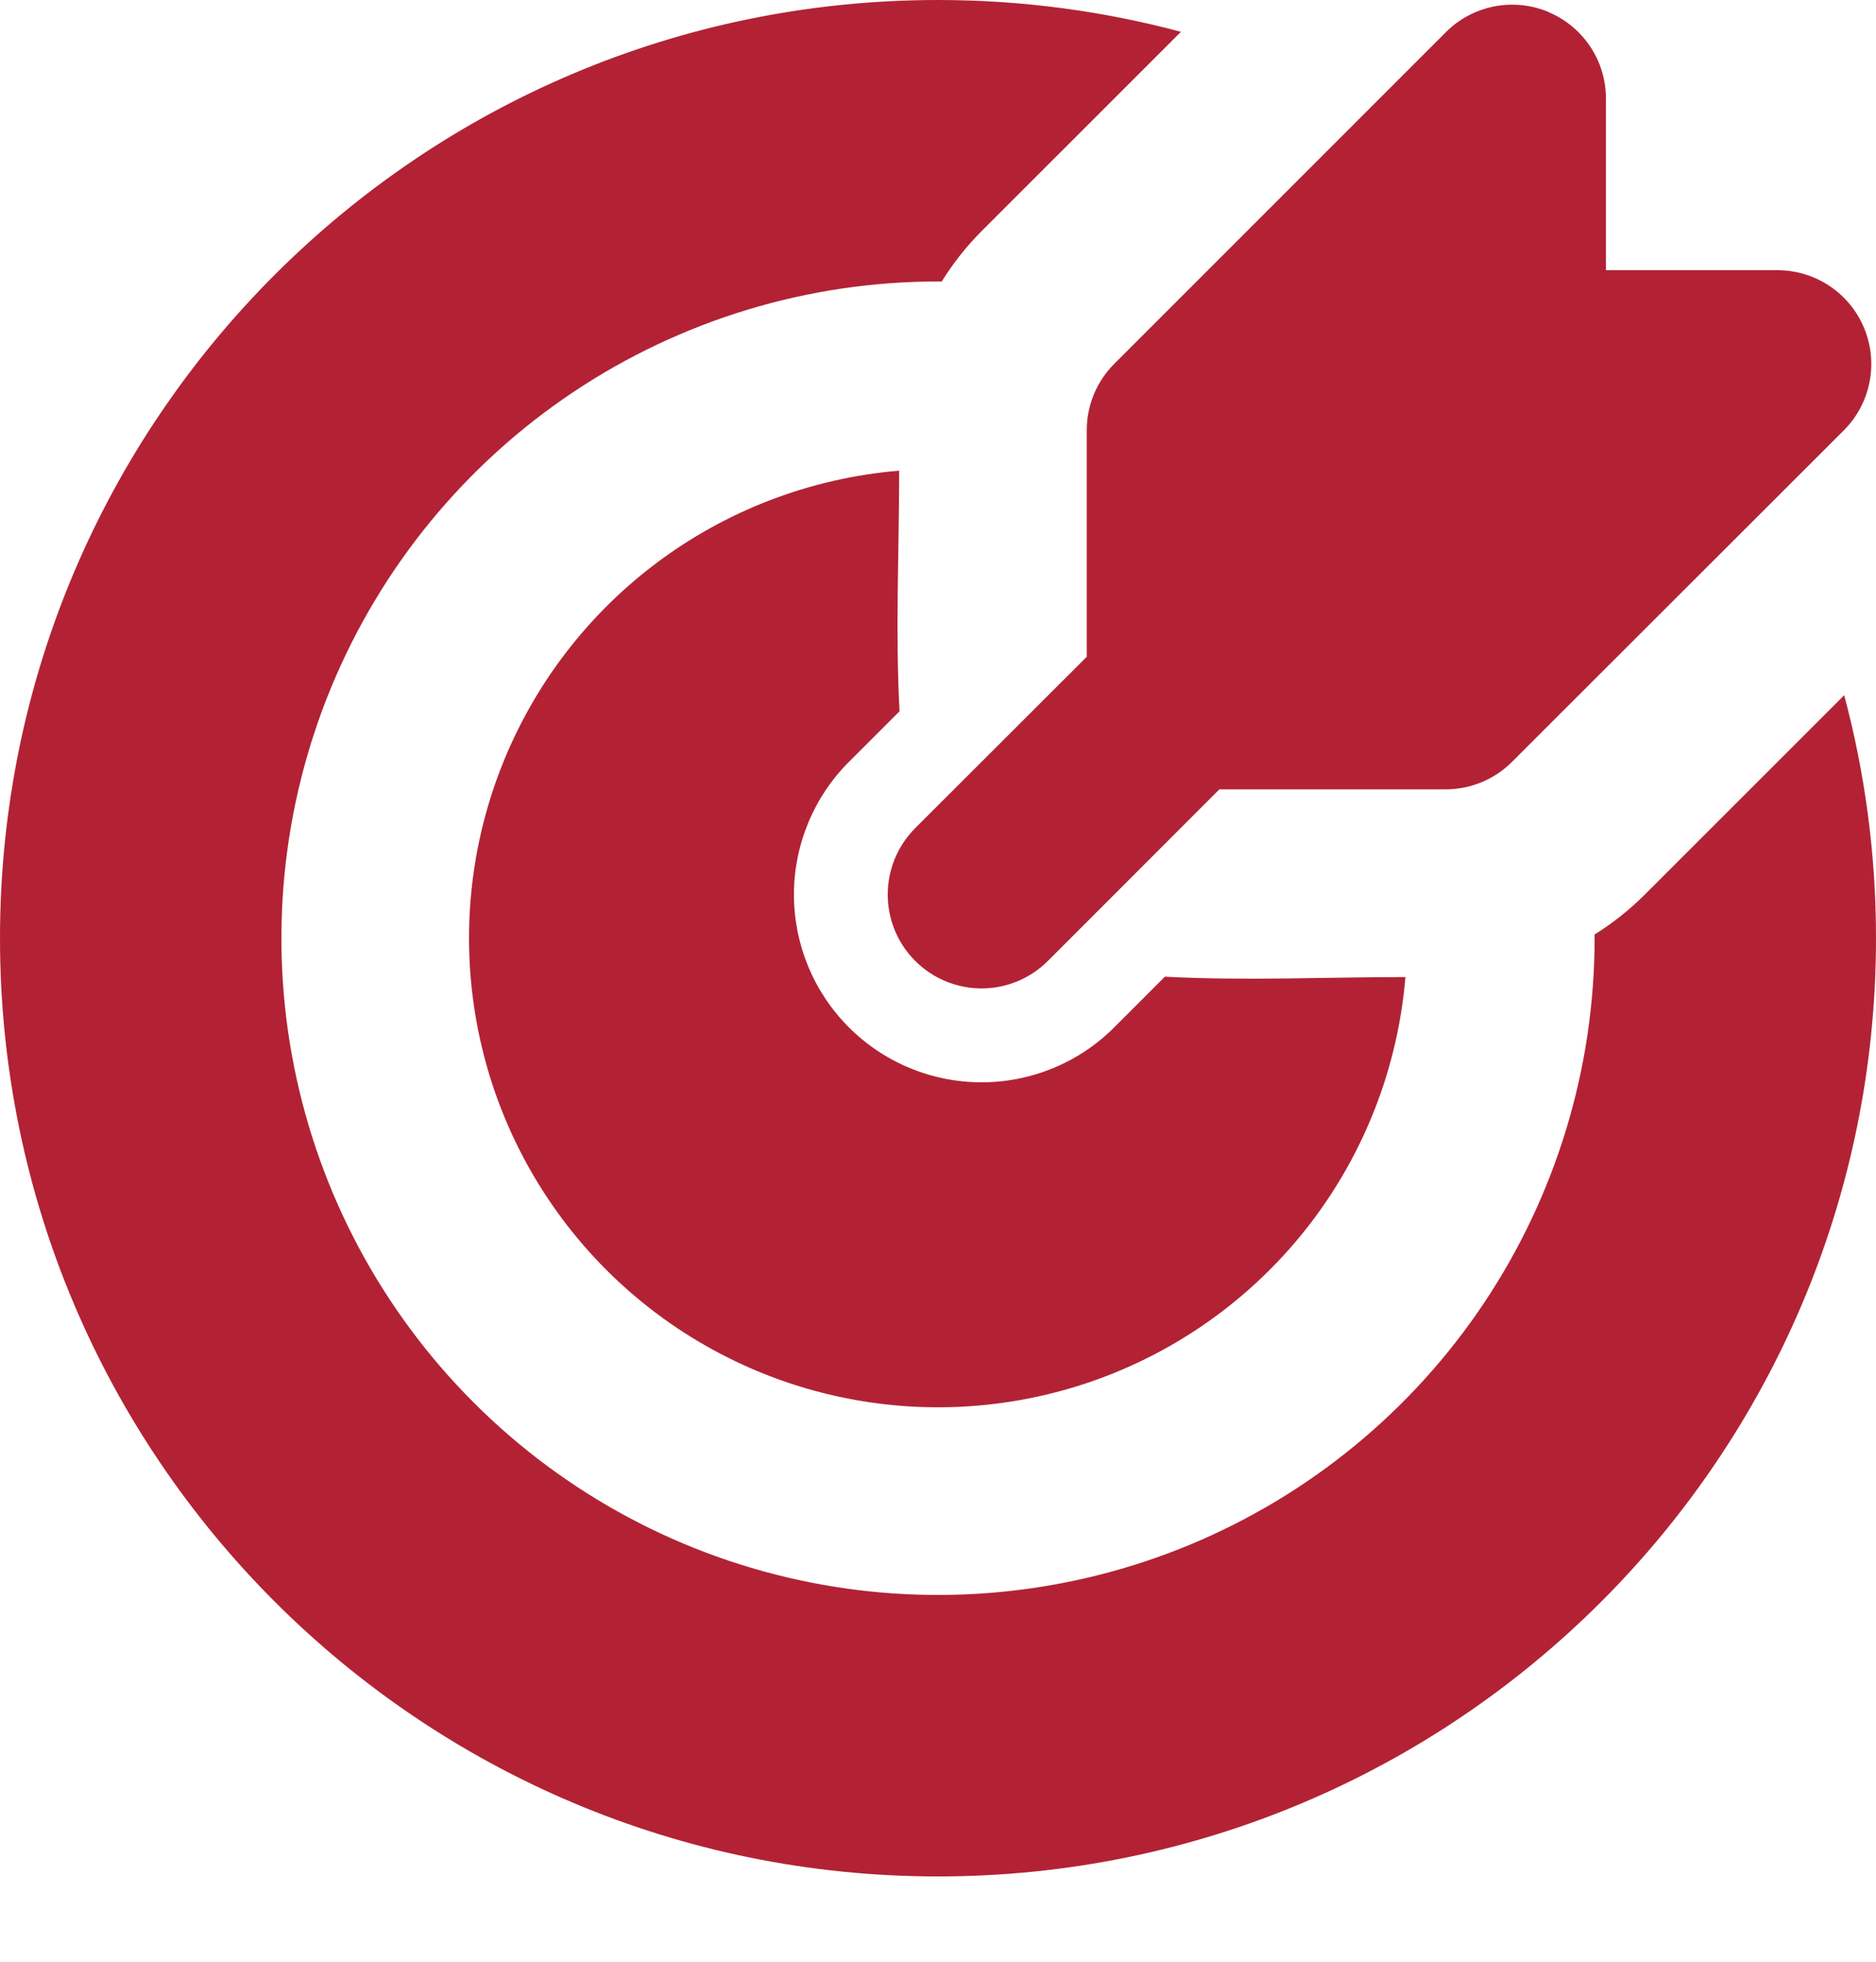 <svg width="44" height="46" viewBox="0 0 44 46" fill="none" xmlns="http://www.w3.org/2000/svg">
<path d="M22 0C23.971 0 25.881 0.26 27.698 0.746L23.021 5.421C22.666 5.777 22.353 6.173 22.088 6.6H22C18.954 6.6 15.977 7.503 13.444 9.195C10.912 10.887 8.938 13.293 7.772 16.107C6.607 18.921 6.302 22.017 6.896 25.004C7.49 27.992 8.957 30.736 11.111 32.889C13.264 35.043 16.008 36.51 18.996 37.104C21.983 37.698 25.079 37.393 27.893 36.228C30.707 35.062 33.112 33.088 34.805 30.556C36.497 28.023 37.4 25.046 37.4 22V21.912C37.825 21.648 38.218 21.336 38.577 20.977L43.254 16.302C43.74 18.119 44 20.029 44 22C44 34.151 34.151 44 22 44C9.849 44 0 34.151 0 22C0 9.849 9.849 0 22 0ZM21.089 11.037C21.089 12.91 20.997 14.808 21.098 16.678L19.91 17.866C19.501 18.275 19.177 18.76 18.956 19.294C18.735 19.828 18.621 20.4 18.621 20.978C18.621 21.556 18.735 22.128 18.956 22.662C19.177 23.196 19.501 23.681 19.91 24.09C20.319 24.499 20.804 24.823 21.338 25.044C21.872 25.265 22.444 25.379 23.022 25.379C23.6 25.379 24.172 25.265 24.706 25.044C25.24 24.823 25.725 24.499 26.134 24.09L27.322 22.902C29.192 23.003 31.088 22.911 32.963 22.911C32.789 25.002 32.021 26.999 30.749 28.668C29.477 30.336 27.755 31.606 25.785 32.328C23.815 33.05 21.68 33.193 19.631 32.741C17.582 32.29 15.706 31.261 14.222 29.778C12.739 28.294 11.71 26.418 11.259 24.369C10.807 22.32 10.95 20.185 11.672 18.215C12.394 16.245 13.664 14.523 15.332 13.251C17.001 11.979 18.998 11.211 21.089 11.037ZM36.309 0.279C36.71 0.446 37.054 0.728 37.295 1.089C37.537 1.45 37.666 1.875 37.666 2.31V6.336H41.69C42.125 6.336 42.55 6.465 42.912 6.707C43.274 6.949 43.556 7.292 43.722 7.694C43.889 8.096 43.932 8.538 43.847 8.965C43.762 9.392 43.553 9.784 43.245 10.091L35.464 17.864C35.051 18.277 34.492 18.509 33.909 18.509H28.6L24.578 22.532C24.166 22.945 23.606 23.177 23.022 23.177C22.438 23.177 21.878 22.945 21.465 22.532C21.053 22.12 20.821 21.56 20.821 20.976C20.821 20.392 21.053 19.832 21.465 19.419L25.489 15.4V10.089C25.489 9.8 25.546 9.513 25.656 9.246C25.767 8.979 25.929 8.736 26.134 8.532L33.911 0.755C34.218 0.447 34.611 0.237 35.037 0.152C35.464 0.067 35.907 0.111 36.309 0.277" fill="#B22234"/>
</svg>
